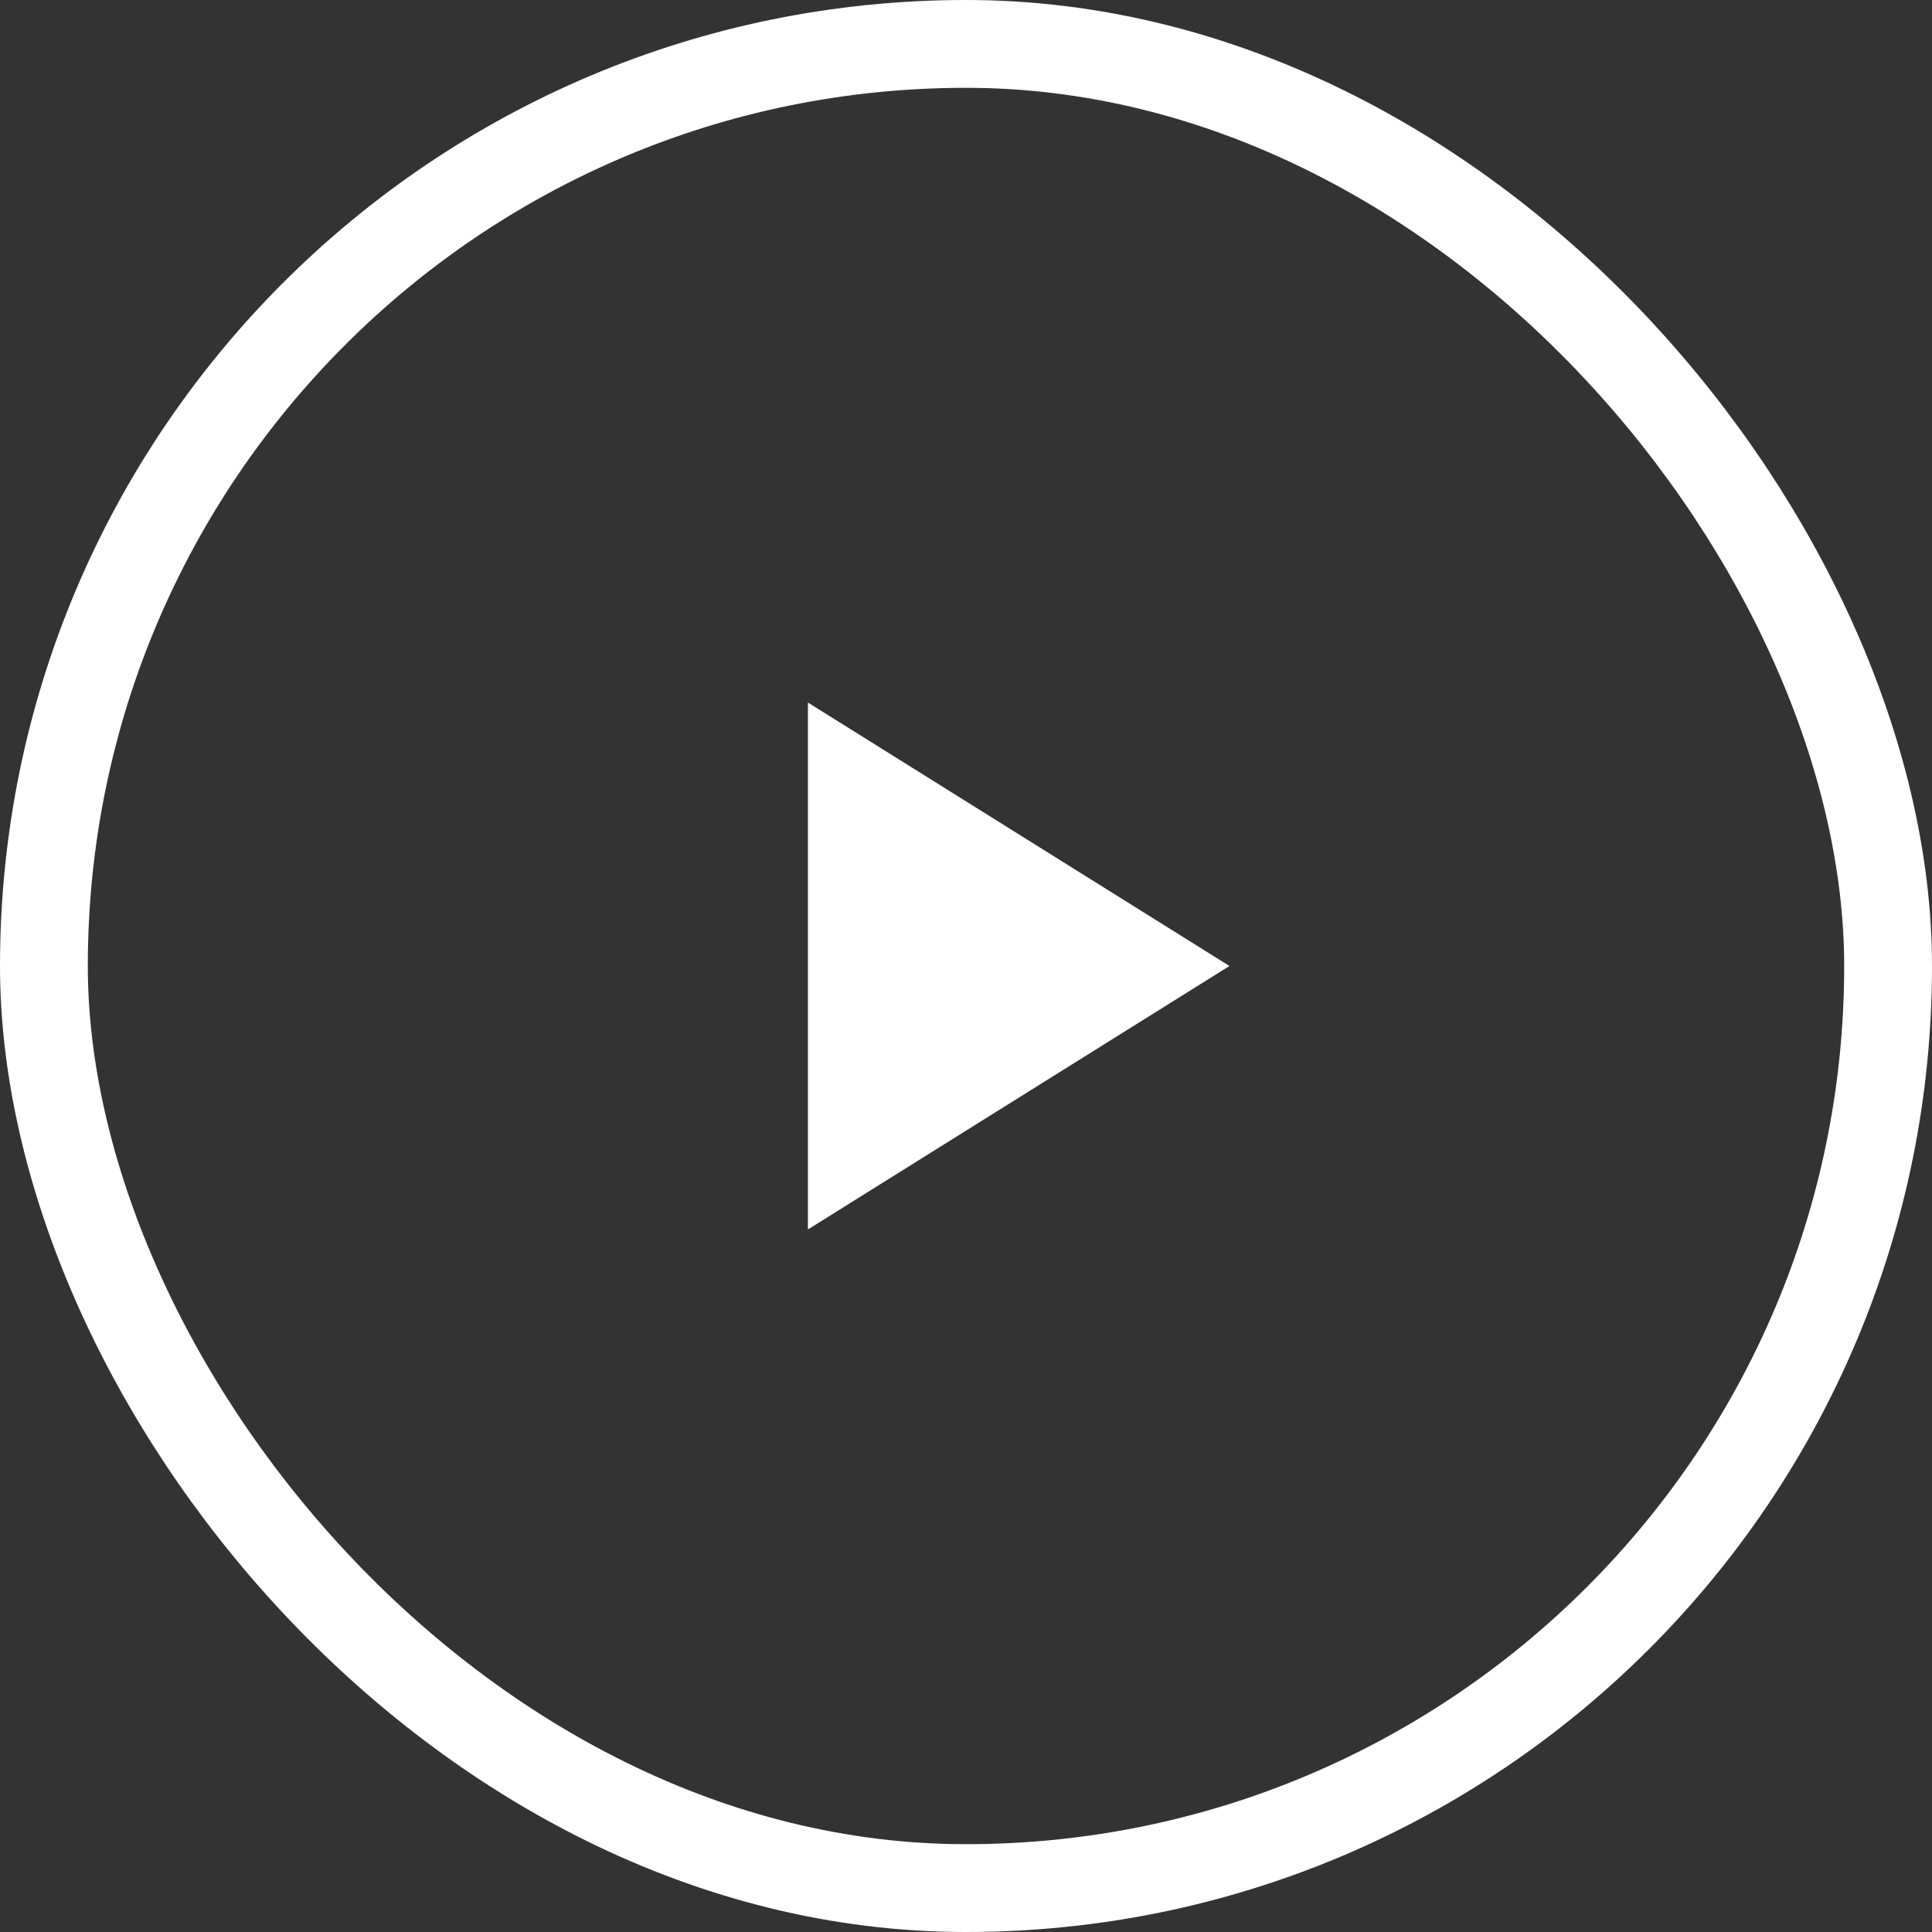 <svg xmlns="http://www.w3.org/2000/svg" width="22" height="22" viewBox="0 0 22 22">
    <rect x="0" y="0" width="22" height="22" fill="#333333" stroke="none"/>
    <defs>
        <style>
            .cls-1,.cls-4{fill:none}.cls-1{stroke:#fff}.cls-2{fill:#fff}.cls-3{stroke:none}
        </style>
    </defs>
    <g id="playbutton" transform="translate(-1118 -1385)">
        <g id="base" class="cls-1" transform="translate(1118 1385)">
            <rect width="22" height="22" class="cls-3" rx="11"/>
            <rect width="21" height="21" x=".5" y=".5" class="cls-4" rx="10.5"/>
        </g>
        <path id="icon" d="M0 0v6l4.8-3z" class="cls-2" transform="translate(1127.2 1393)"/>
    </g>
</svg>
